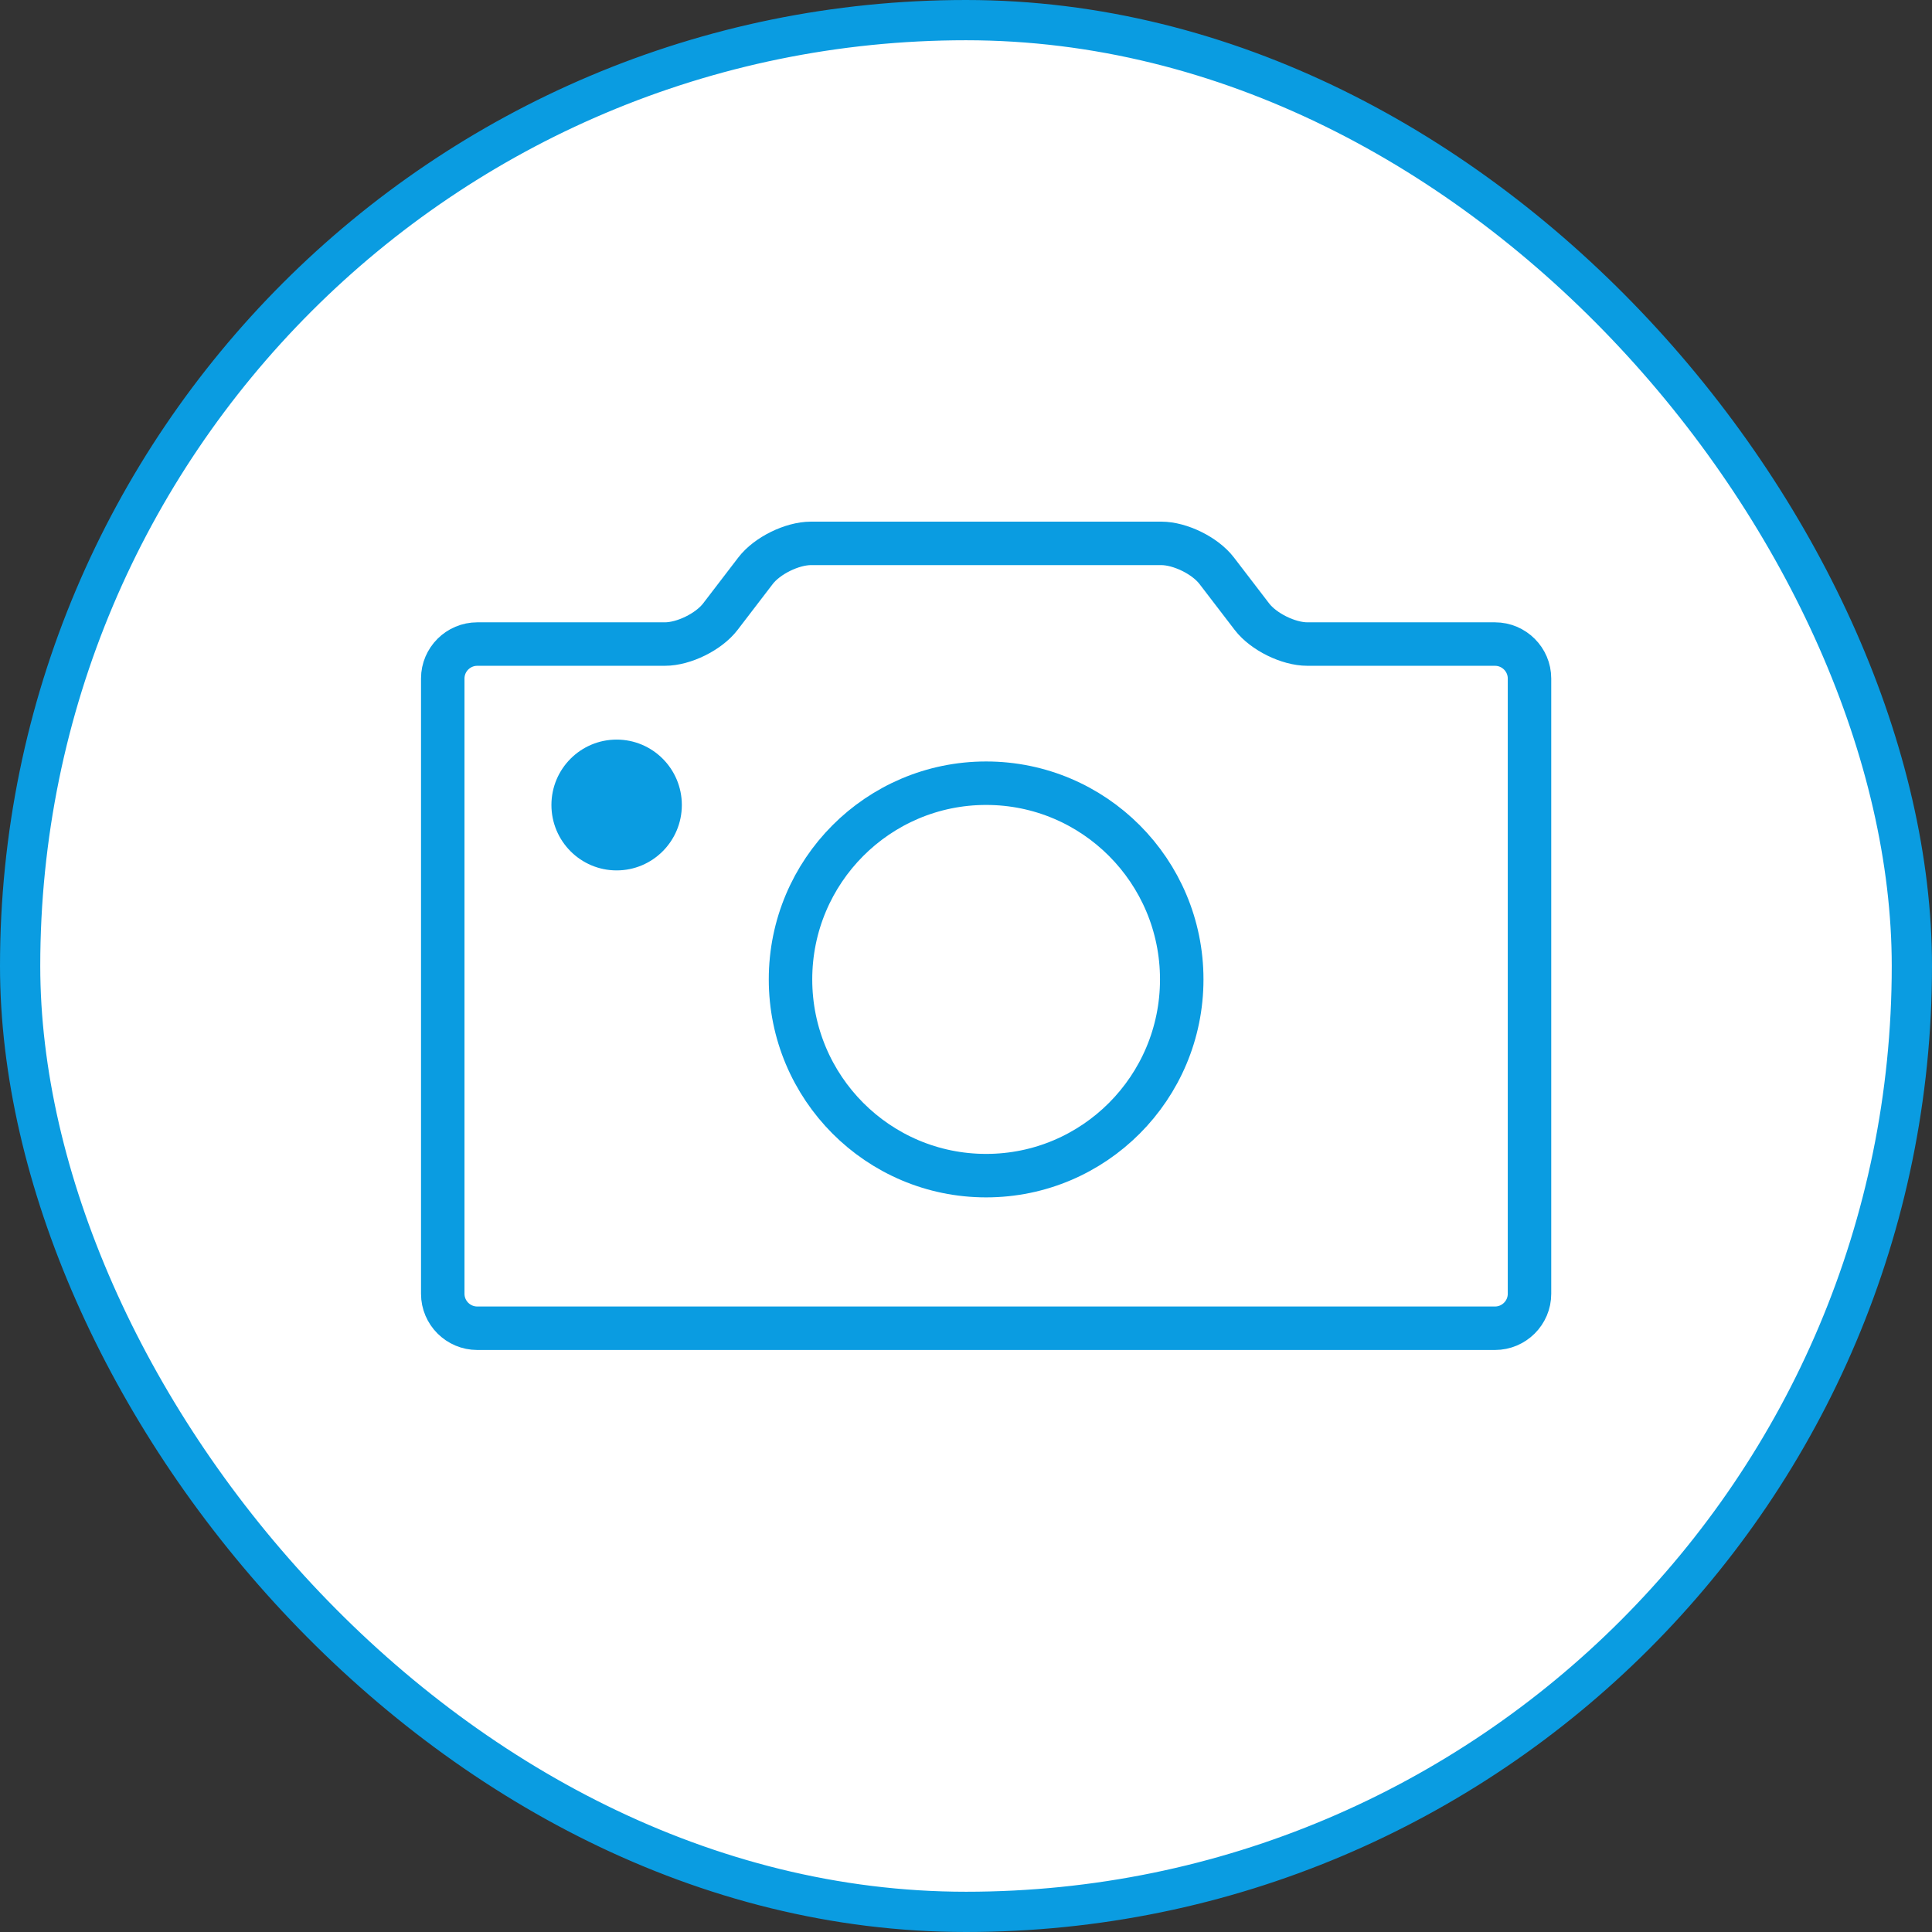<?xml version="1.0" encoding="UTF-8"?>
<svg width="96px" height="96px" viewBox="0 0 96 96" version="1.1" xmlns="http://www.w3.org/2000/svg" xmlns:xlink="http://www.w3.org/1999/xlink">
    <rect x="0" y="0" width="96" height="96" fill="#333333" stroke="none"/>
    <title>ic_func11</title>
    <g id="Page-1" stroke="none" stroke-width="1" fill="none" fill-rule="evenodd">
        <g id="2天翼產品" transform="translate(-677, -5531)">
            <g id="Group-12" transform="translate(662.5, 5531)">
                <g id="ic_func11" transform="translate(14.5, 0)">
                    <rect id="Rectangle-Copy-34" stroke="#0A9CE1" stroke-width="2" fill="#FFFFFF" x="1" y="1" width="94" height="94" rx="47"></rect>
                    <g id="Group-12-Copy-3" transform="translate(22, 27)">
                        <path d="M42.963,5.003 C42.02,5.003 40.781,4.391 40.208,3.644 L38.456,1.358 C37.883,0.611 36.644,0 35.7,0 L28.714,0 L25.285,0 L18.299,0 C17.356,0 16.116,0.611 15.543,1.358 L13.792,3.644 C13.219,4.391 11.98,5.003 11.037,5.003 L1.715,5.003 C0.771,5.003 0,5.772 0,6.713 L0,37.289 C0,38.231 0.771,39 1.715,39 L52.285,39 C53.228,39 54,38.231 54,37.289 L54,6.713 C54,5.772 53.228,5.003 52.285,5.003 L42.963,5.003 Z" id="Stroke-6" stroke="#0A9CE1" stroke-width="2.16"></path>
                        <path d="M36.72,21.666 C36.72,27.051 32.368,31.417 27,31.417 C21.632,31.417 17.28,27.051 17.28,21.666 C17.28,16.282 21.632,11.917 27,11.917 C32.368,11.917 36.72,16.282 36.72,21.666 Z" id="Stroke-8" stroke="#0A9CE1" stroke-width="2.16"></path>
                        <path d="M11.88,13 C11.88,14.794 10.43,16.25 8.64,16.25 C6.851,16.25 5.4,14.794 5.4,13 C5.4,11.205 6.851,9.75 8.64,9.75 C10.43,9.75 11.88,11.205 11.88,13" id="Fill-10" fill="#0A9CE1"></path>
                    </g>
                </g>
            </g>
        </g>
    </g>
</svg>
